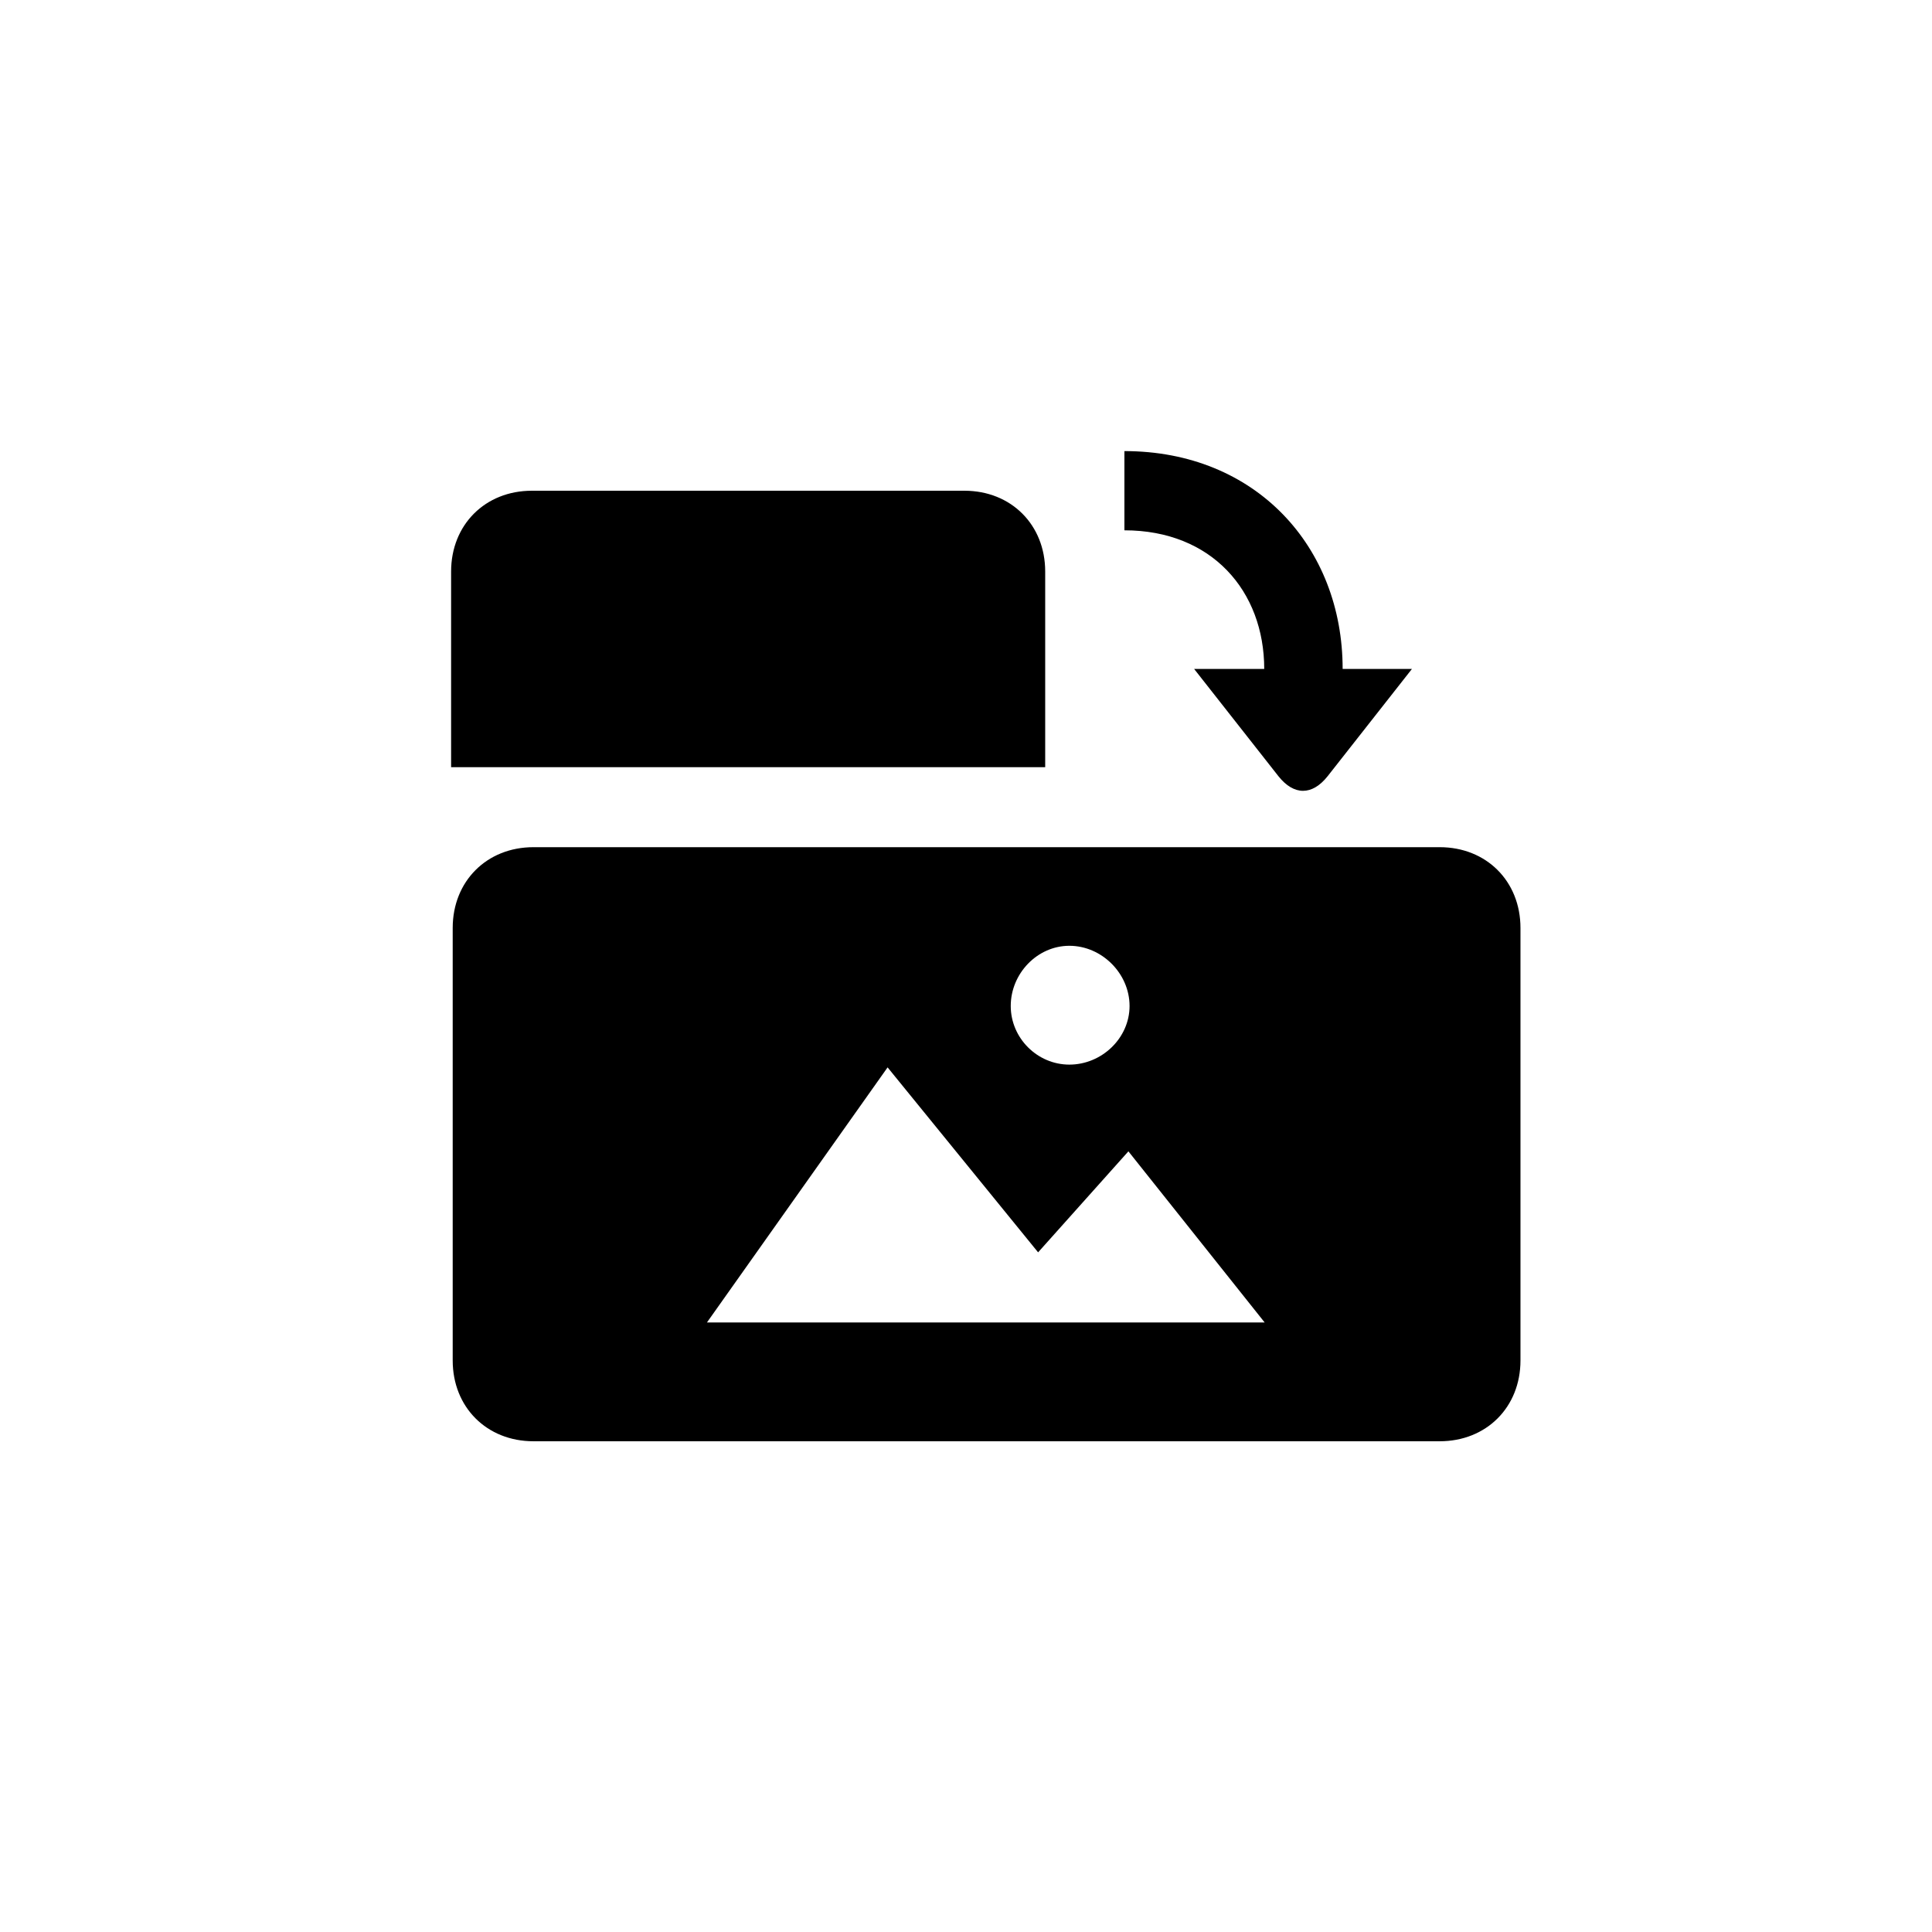 <?xml version="1.0" encoding="UTF-8"?>
<!-- Uploaded to: ICON Repo, www.iconrepo.com, Generator: ICON Repo Mixer Tools -->
<svg fill="#000000" width="800px" height="800px" version="1.1" viewBox="144 144 512 512" xmlns="http://www.w3.org/2000/svg">
 <path d="m285.38 525.95c-12.387 0-21.41-9.027-21.41-21.41v-114.62c0-12.387 9.027-21.41 21.41-21.41h240.15c12.387 0 21.41 9.027 21.41 21.41v114.62c0 12.387-9.027 21.41-21.41 21.41zm-21.832-178.64v-51.852c0-12.387 9.027-21.41 21.41-21.41h114.62c12.387 0 21.41 9.027 21.41 21.41v51.852zm67.805 147.15h147.79l-36.105-45.344-23.93 26.766-39.887-49.016zm96.039-68.328c8.605 0 15.953-7.031 15.953-15.535 0-8.605-7.348-15.953-15.953-15.953-8.5 0-15.535 7.348-15.535 15.953 0 8.5 7.031 15.535 15.535 15.535zm33.062-104.86 22.355 28.445c4.094 5.144 8.922 5.144 13.016 0l22.355-28.445zm-18.473-57.727v20.992c23.195 0 37.051 16.164 37.051 36.734h20.781c0-32.328-22.984-57.727-57.832-57.727z"/>
</svg>